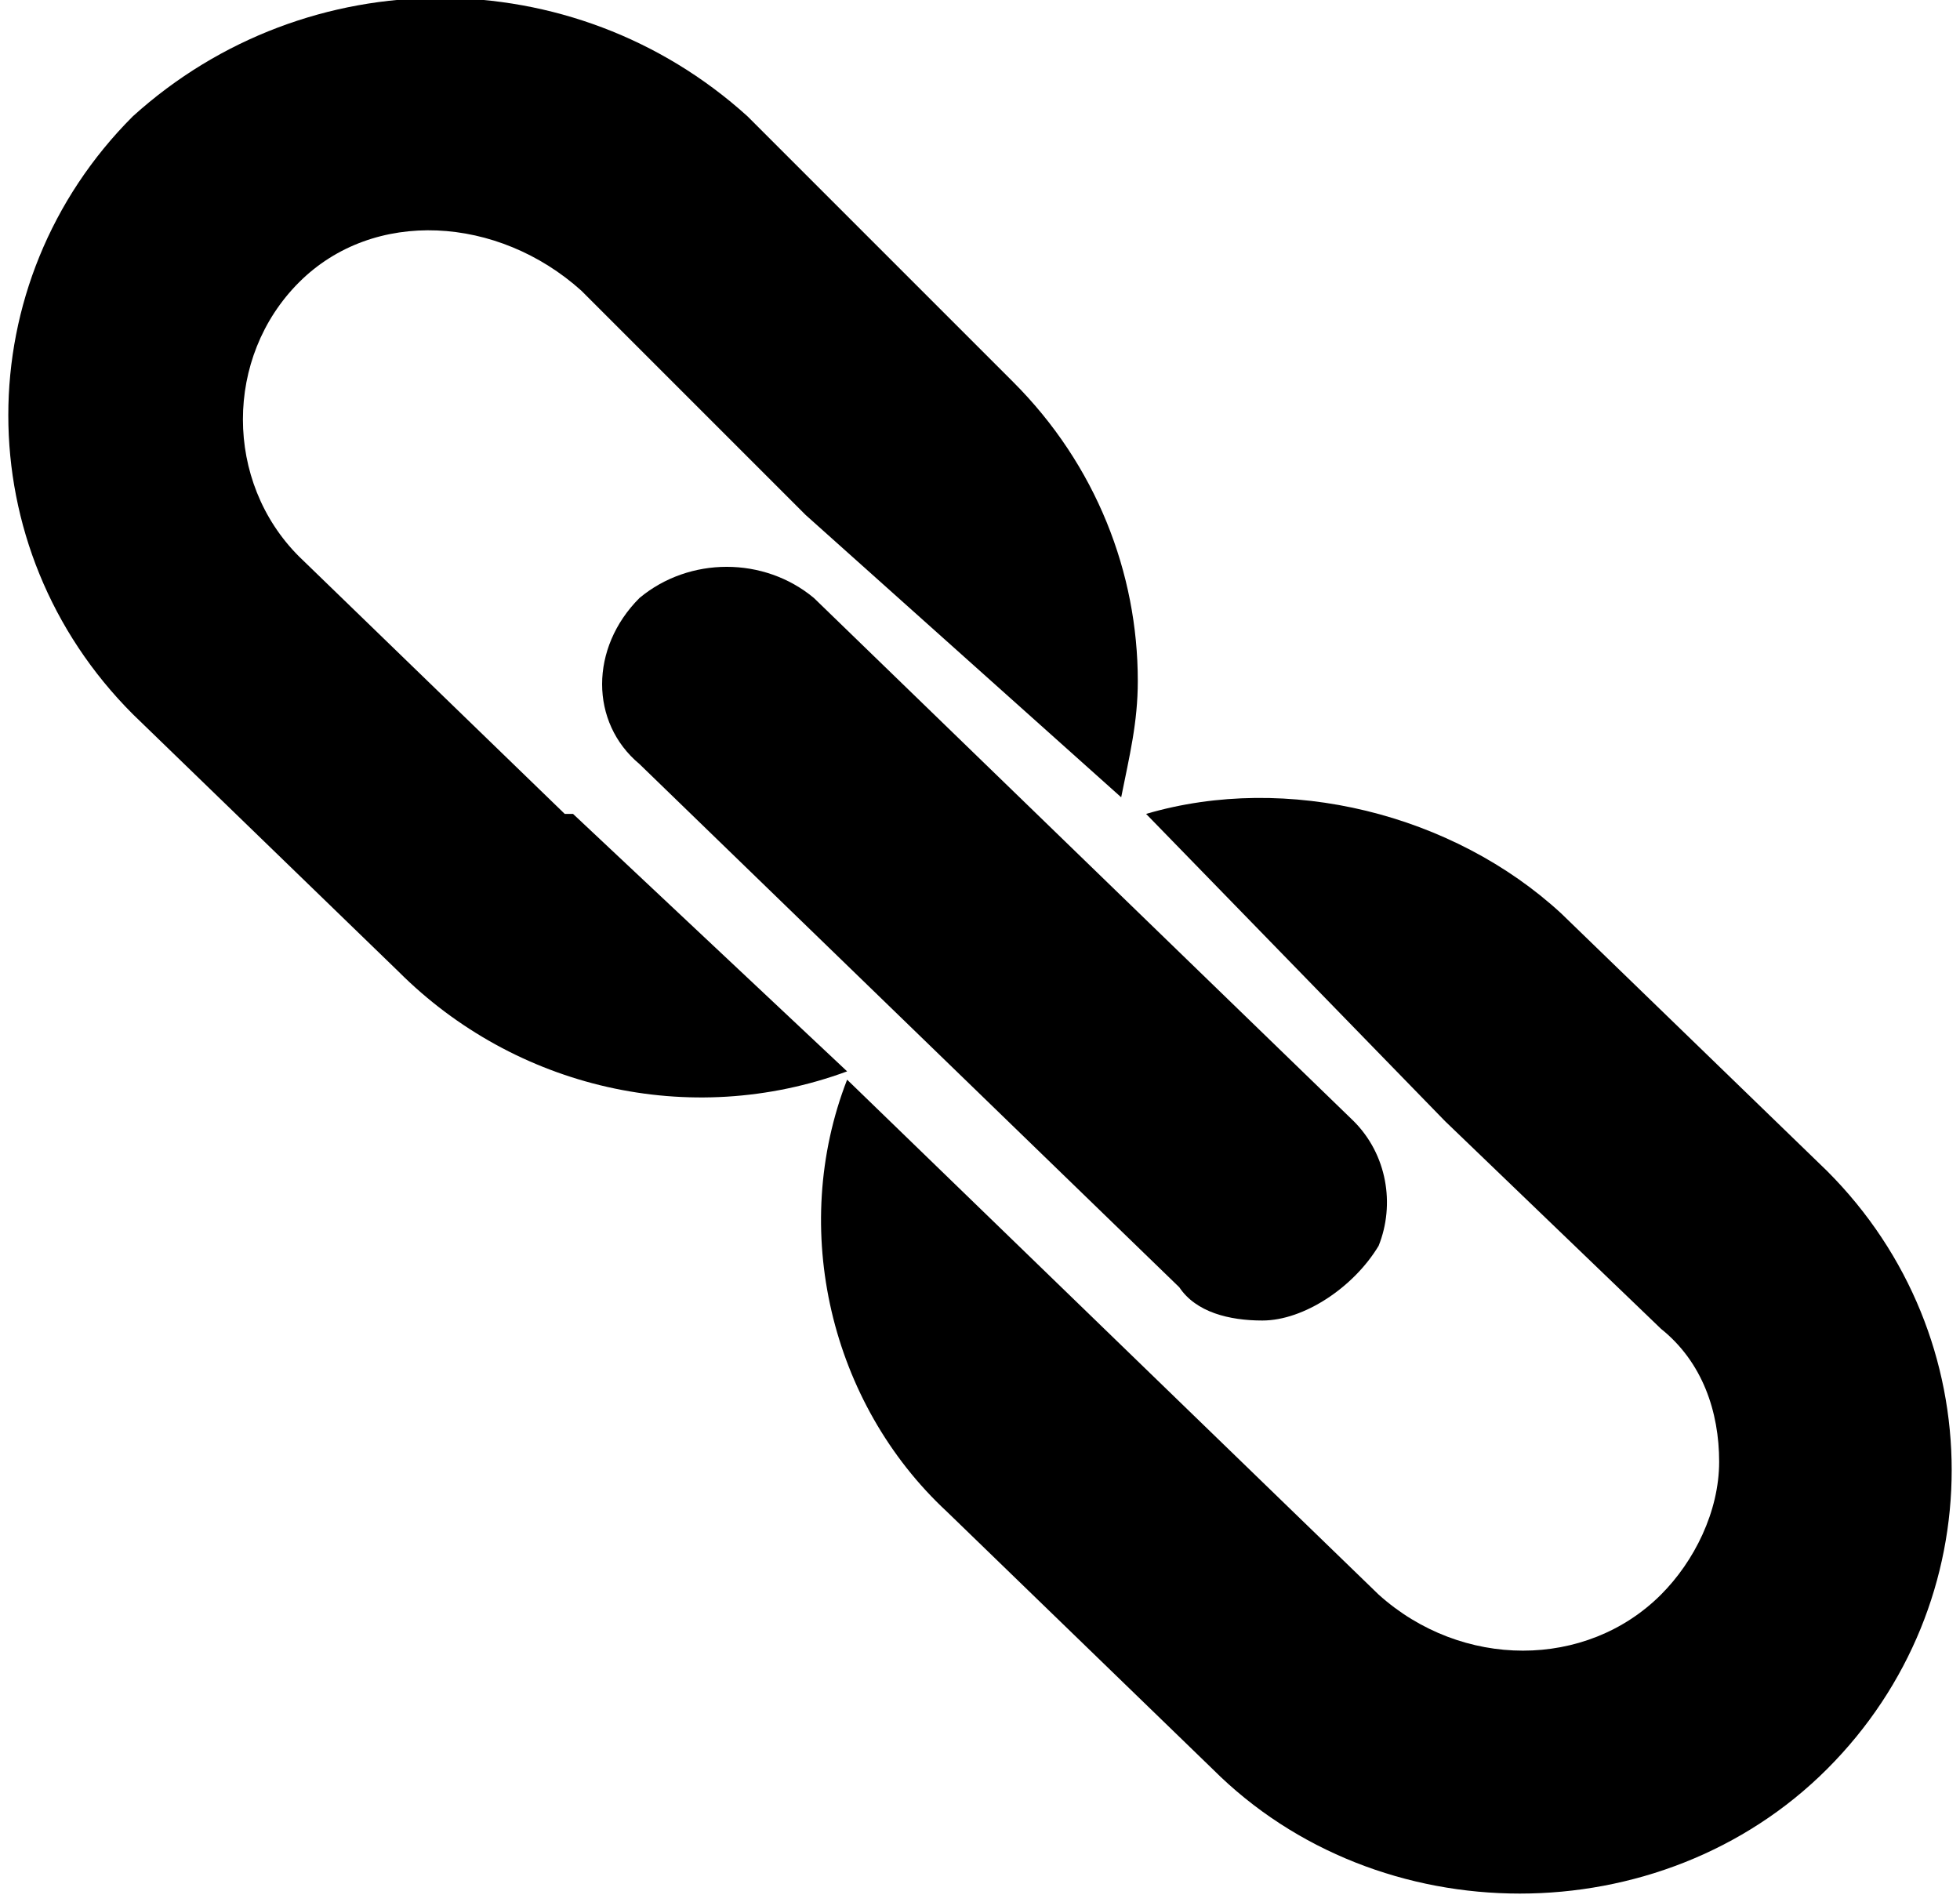 <?xml version="1.0" encoding="utf-8"?>
<!-- Generator: Adobe Illustrator 19.1.0, SVG Export Plug-In . SVG Version: 6.00 Build 0)  -->
<svg version="1.1" id="Layer_1" xmlns="http://www.w3.org/2000/svg" xmlns:xlink="http://www.w3.org/1999/xlink" x="0px" y="0px"
	 viewBox="0 0 23.6 22.9" style="enable-background:new 0 0 23.6 22.9;" xml:space="preserve">
<g>
	<path d="M15.2,15.9c-0.4,0-0.8-0.1-1-0.4L7.7,9.2c-0.6-0.5-0.6-1.4,0-2c0.6-0.5,1.5-0.5,2.1,0l6.5,6.3c0.4,0.4,0.5,1,0.3,1.5
		C16.3,15.5,15.7,15.9,15.2,15.9z"/>
	<path d="M13.5,9.6c0.1-0.5,0.2-0.9,0.2-1.4c0-1.3-0.5-2.6-1.5-3.6L9,1.4c-2.1-1.9-5.3-1.9-7.4,0c-2,2-2,5.2,0,7.2l3.2,3.1
		c1.4,1.4,3.5,1.9,5.4,1.2L6.9,9.8H6.8L3.6,6.7c-0.9-0.9-0.9-2.4,0-3.3S6,2.6,7,3.5l2.7,2.7"/>
	<path d="M17.4,13.5l2.6,2.5c0.5,0.4,0.7,1,0.7,1.6c0,0.6-0.3,1.2-0.7,1.6c-0.9,0.9-2.4,0.9-3.4,0l-3.2-3.1l-3.2-3.1
		c-0.7,1.8-0.2,3.9,1.2,5.2l3.2,3.1c2,2,5.4,2,7.4,0c2-2,2-5.2,0-7.2l-3.2-3.1c-1.3-1.2-3.3-1.7-5-1.2"/>
</g>
</svg>
